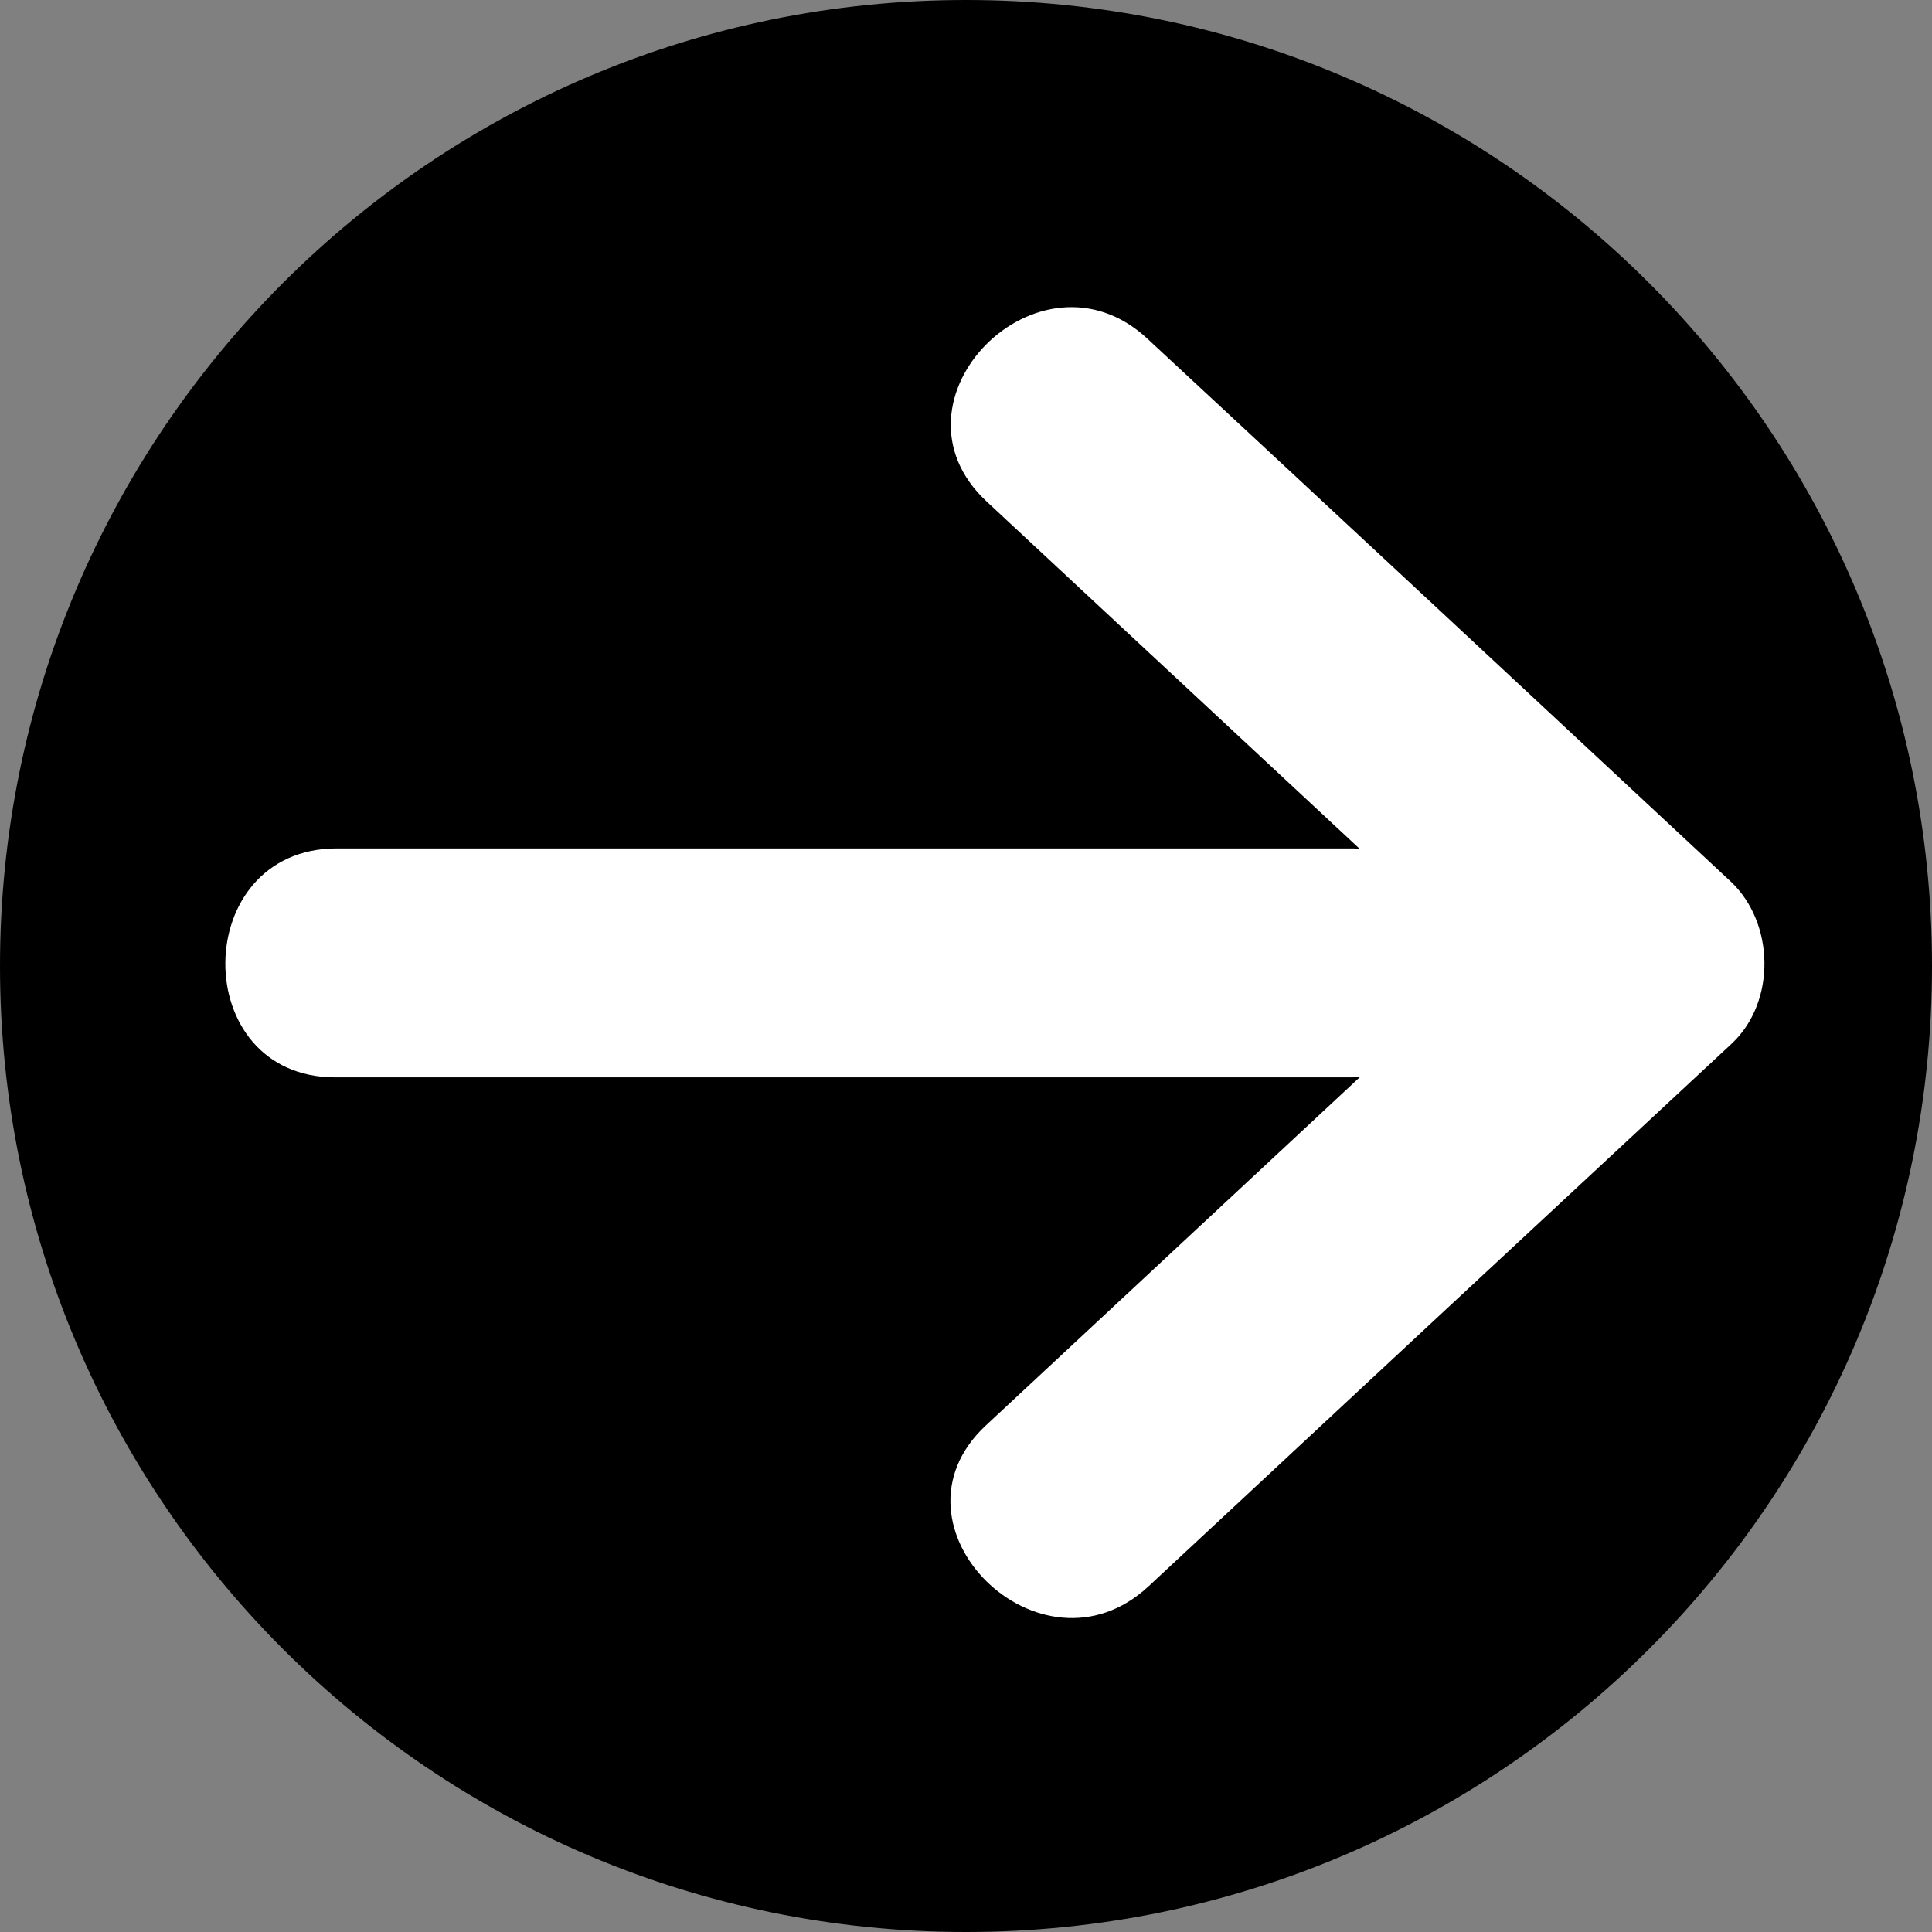 <?xml version="1.0" encoding="UTF-8" standalone="no"?><svg xmlns="http://www.w3.org/2000/svg" xmlns:xlink="http://www.w3.org/1999/xlink" fill="#000000" height="496.2" preserveAspectRatio="xMidYMid meet" version="1" viewBox="7.9 7.9 496.2 496.2" width="496.2" zoomAndPan="magnify"><rect x="7.9" y="7.9" width="496.2" height="496.2" fill="#808080" stroke="none"/><g id="change1_1"><path d="M7.9,256C7.9,119,119,7.9,256,7.9C393,7.9,504.1,119,504.1,256c0,137-111.1,248.1-248.1,248.1C119,504.1,7.9,393,7.9,256z" fill="#000000"/></g><g id="change2_1"><path d="M452.4,234.3c-49.9-46.5-99.8-93-149.8-139.4c-27.7-25.8-69.1,15.9-41.3,41.8c31.9,29.7,63.9,59.5,95.8,89.2c-0.5,0-1-0.1-1.6-0.1c-87,0-174.1,0-261.1,0c-37.9,0-38.3,58.8-0.4,58.8c87,0,174.1,0,261.1,0c0.7,0,1.4-0.1,2.1-0.1c-32,29.8-64.1,59.7-96.1,89.5c-27.7,25.8,14.1,67.1,41.8,41.3c49.9-46.5,99.8-92.9,149.8-139.4C464.1,265.2,463.7,244.9,452.4,234.3z" fill="#ffffff"/></g></svg>